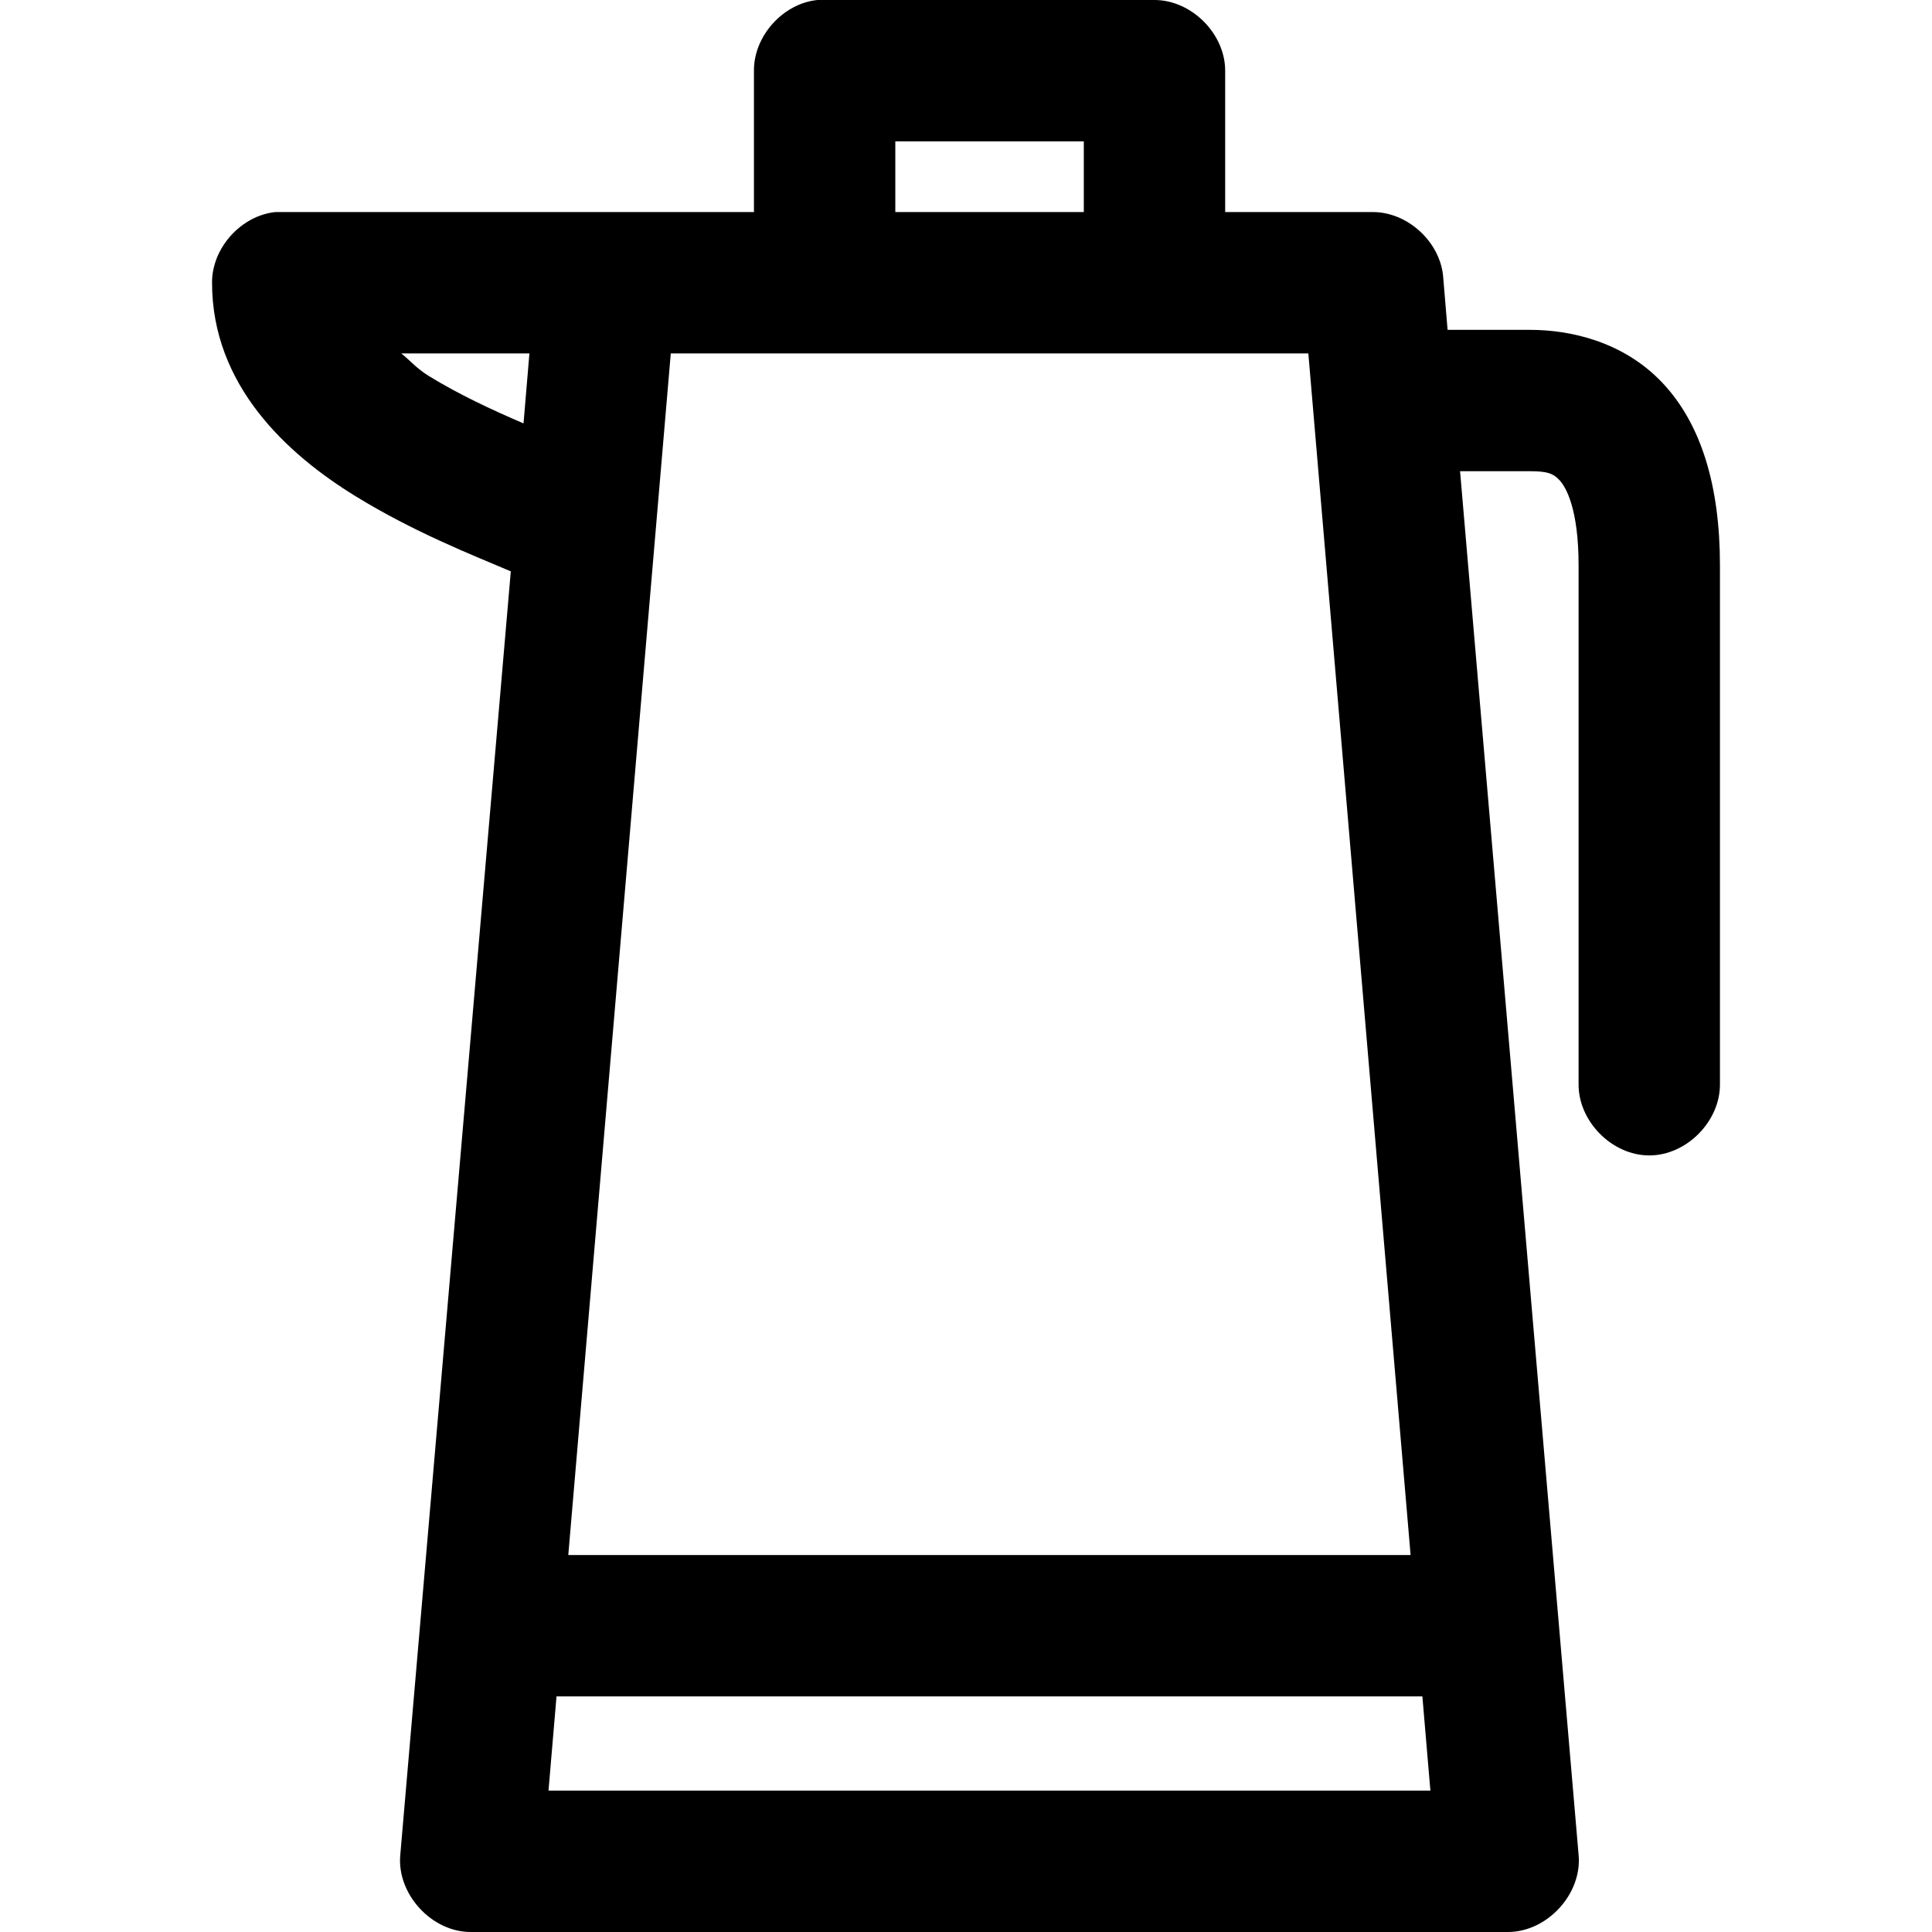 <?xml version="1.0" encoding="UTF-8"?> <svg xmlns="http://www.w3.org/2000/svg" id="Layer_1" viewBox="0 0 82 82"><path d="M34.69,0c-1.46,.15-2.7,1.53-2.69,3v6c-7.1,0-14.22,0-20.31,0-1.46,.15-2.7,1.53-2.69,3,0,4.34,3.16,7.26,6.09,9.06,2.47,1.52,4.92,2.48,6.59,3.19l-4.69,54.47c-.16,1.66,1.33,3.29,3,3.28H64c1.67,0,3.16-1.62,3-3.28l-5.03-58.72h2.97c.69,0,.98,.08,1.25,.38,.27,.29,.81,1.2,.81,3.62v22c-.02,1.58,1.41,3.04,3,3.04s3.02-1.46,3-3.04V24c0-3.35-.78-5.99-2.44-7.75s-3.92-2.25-5.62-2.25h-3.5l-.19-2.28c-.14-1.47-1.52-2.73-3-2.72h-6.25V3C52,1.43,50.57,0,49,0,44.24,0,39.42,0,34.69,0Zm3.31,6h8v3h-8v-3ZM17.03,15h5.44l-.25,2.97c-1.38-.59-2.78-1.25-4-2-.54-.33-.79-.65-1.19-.97Zm11.44,0h27.06l4.34,51H24.12L28.47,15Zm-4.84,57H60.37l.34,4H23.28l.34-4Z"></path></svg> 